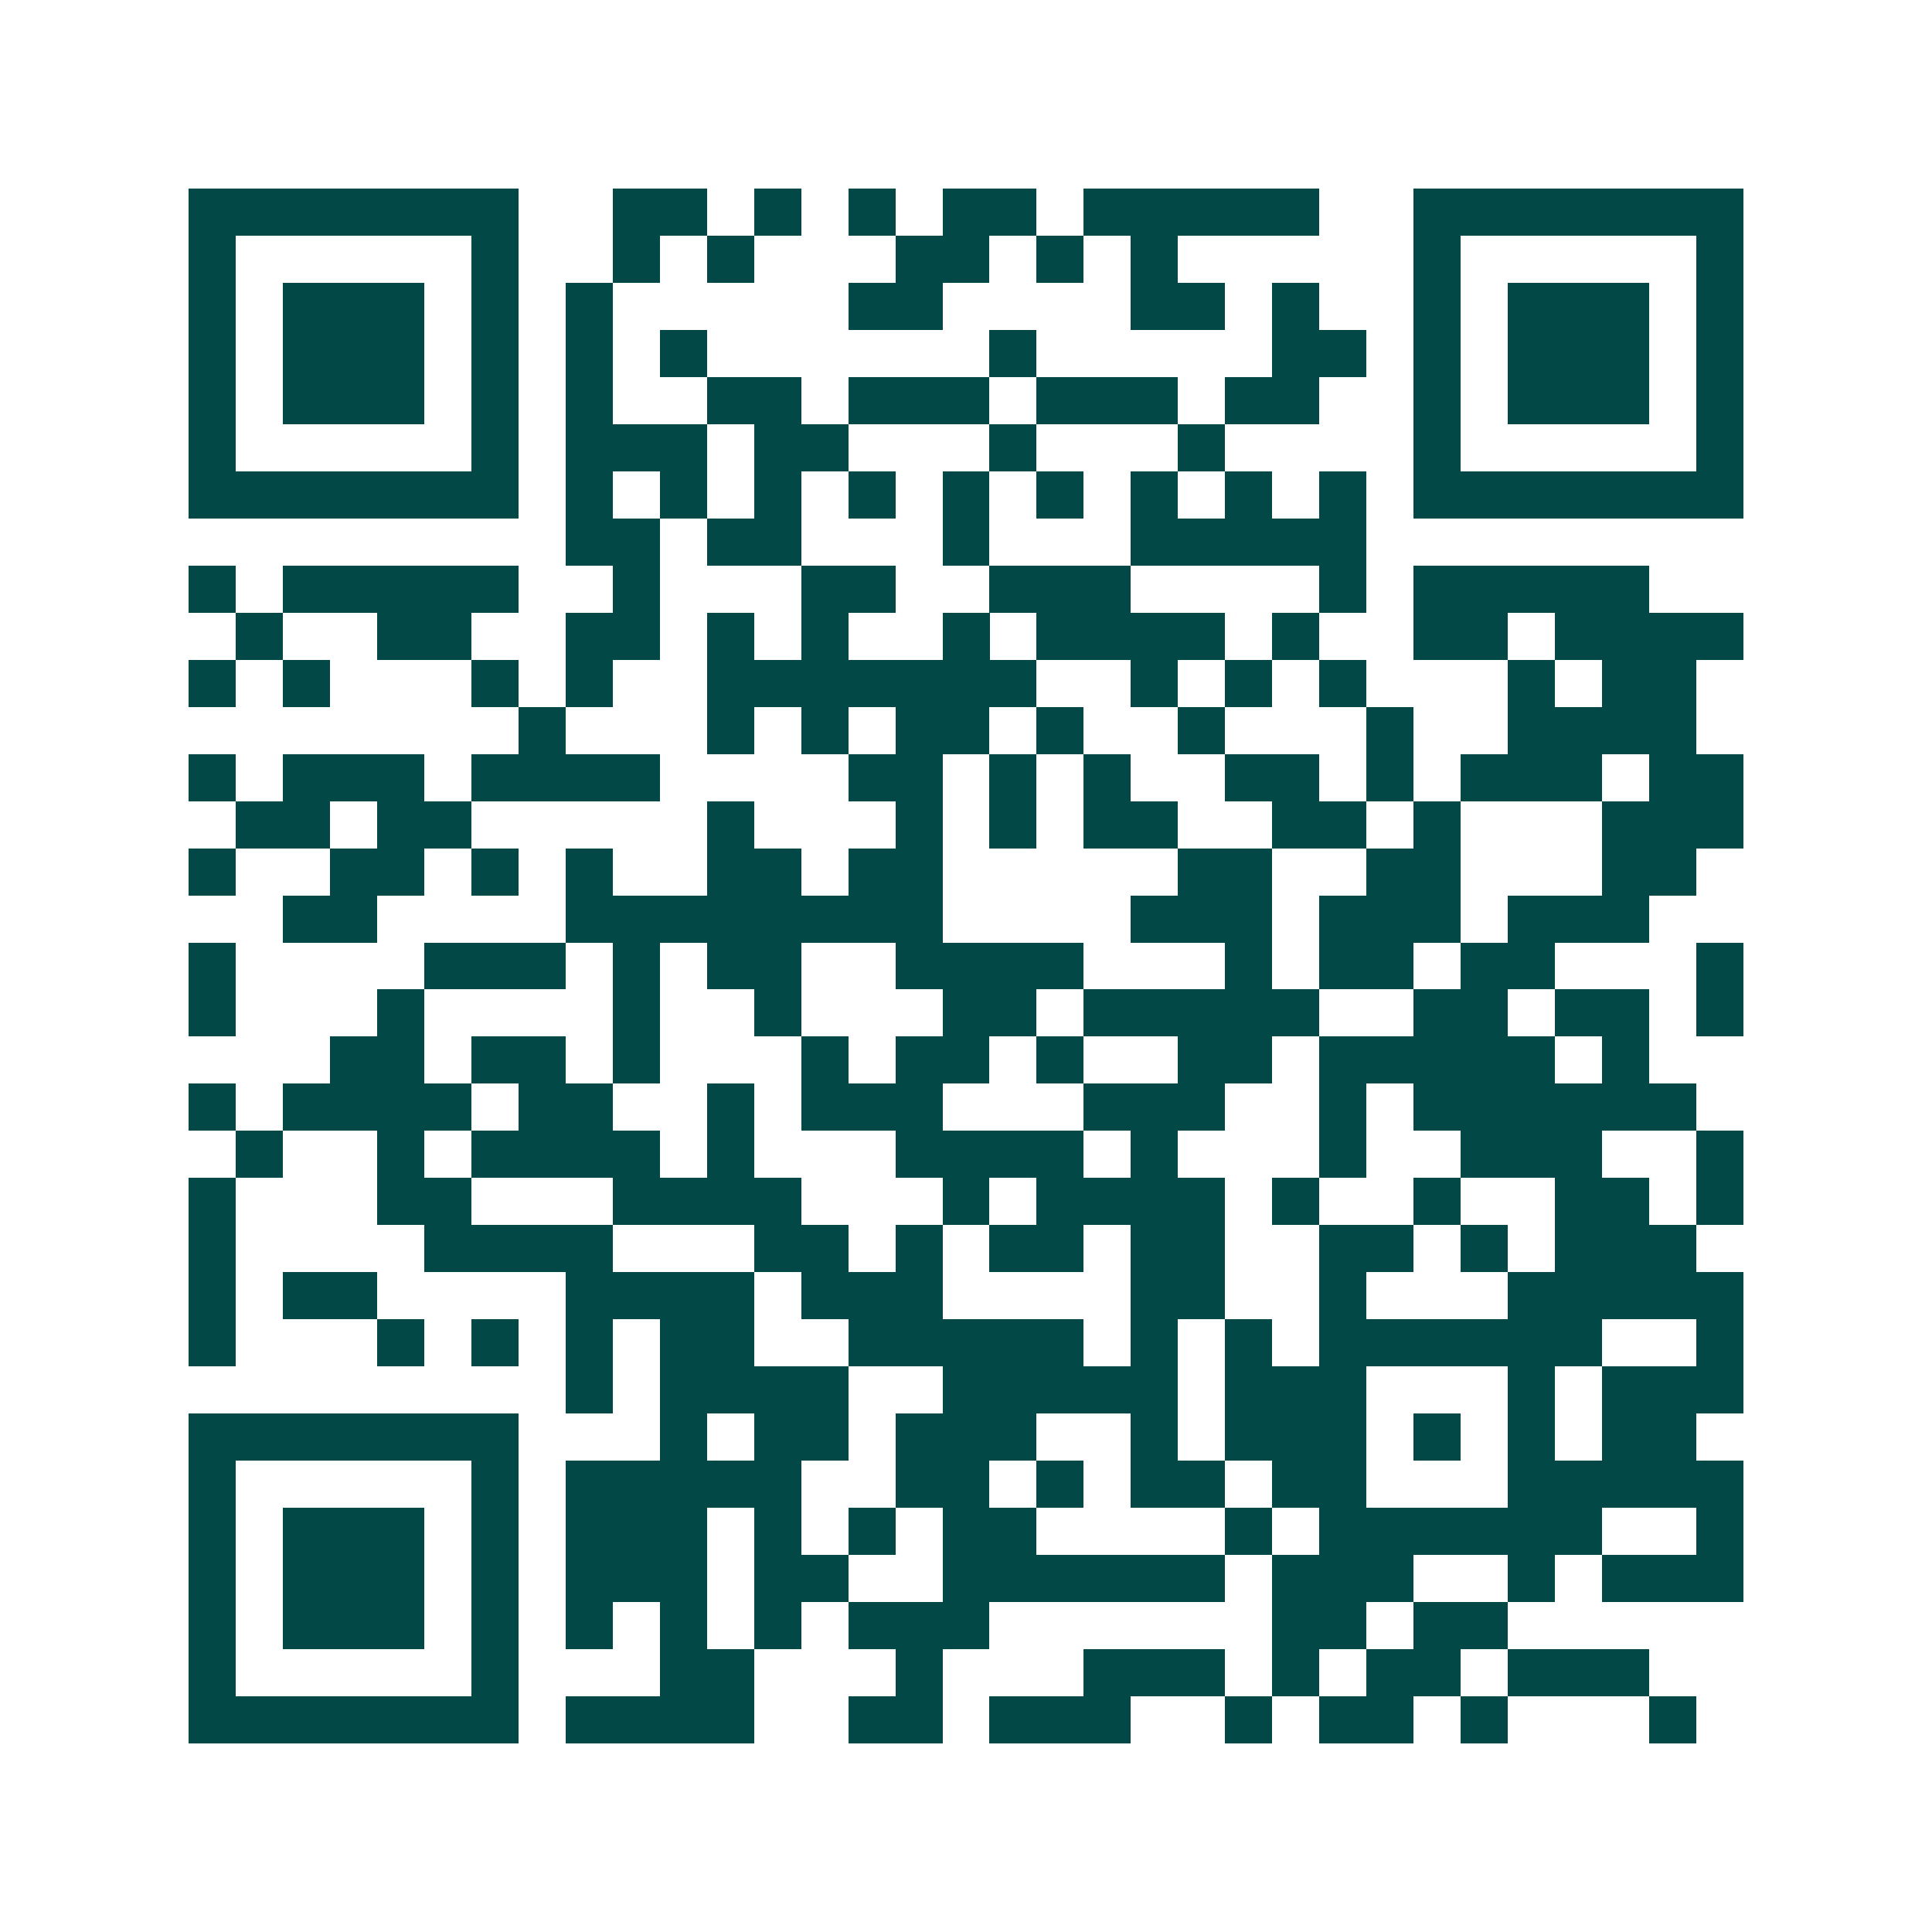 <svg xmlns="http://www.w3.org/2000/svg" width="200" height="200" viewBox="0 0 41 41" shape-rendering="crispEdges"><path fill="#ffffff" d="M0 0h41v41H0z"/><path stroke="#014847" d="M4 4.5h7m2 0h2m1 0h1m1 0h1m1 0h2m1 0h5m2 0h7M4 5.5h1m5 0h1m2 0h1m1 0h1m3 0h2m1 0h1m1 0h1m5 0h1m5 0h1M4 6.5h1m1 0h3m1 0h1m1 0h1m5 0h2m4 0h2m1 0h1m2 0h1m1 0h3m1 0h1M4 7.5h1m1 0h3m1 0h1m1 0h1m1 0h1m6 0h1m5 0h2m1 0h1m1 0h3m1 0h1M4 8.5h1m1 0h3m1 0h1m1 0h1m2 0h2m1 0h3m1 0h3m1 0h2m2 0h1m1 0h3m1 0h1M4 9.5h1m5 0h1m1 0h3m1 0h2m3 0h1m3 0h1m4 0h1m5 0h1M4 10.5h7m1 0h1m1 0h1m1 0h1m1 0h1m1 0h1m1 0h1m1 0h1m1 0h1m1 0h1m1 0h7M12 11.5h2m1 0h2m3 0h1m3 0h5M4 12.5h1m1 0h5m2 0h1m3 0h2m2 0h3m4 0h1m1 0h5M5 13.5h1m2 0h2m2 0h2m1 0h1m1 0h1m2 0h1m1 0h4m1 0h1m2 0h2m1 0h4M4 14.5h1m1 0h1m3 0h1m1 0h1m2 0h7m2 0h1m1 0h1m1 0h1m3 0h1m1 0h2M11 15.5h1m3 0h1m1 0h1m1 0h2m1 0h1m2 0h1m3 0h1m2 0h4M4 16.5h1m1 0h3m1 0h4m4 0h2m1 0h1m1 0h1m2 0h2m1 0h1m1 0h3m1 0h2M5 17.5h2m1 0h2m5 0h1m3 0h1m1 0h1m1 0h2m2 0h2m1 0h1m3 0h3M4 18.5h1m2 0h2m1 0h1m1 0h1m2 0h2m1 0h2m5 0h2m2 0h2m3 0h2M6 19.5h2m4 0h8m4 0h3m1 0h3m1 0h3M4 20.5h1m4 0h3m1 0h1m1 0h2m2 0h4m3 0h1m1 0h2m1 0h2m3 0h1M4 21.5h1m3 0h1m4 0h1m2 0h1m3 0h2m1 0h5m2 0h2m1 0h2m1 0h1M7 22.5h2m1 0h2m1 0h1m3 0h1m1 0h2m1 0h1m2 0h2m1 0h5m1 0h1M4 23.5h1m1 0h4m1 0h2m2 0h1m1 0h3m3 0h3m2 0h1m1 0h6M5 24.5h1m2 0h1m1 0h4m1 0h1m3 0h4m1 0h1m3 0h1m2 0h3m2 0h1M4 25.5h1m3 0h2m3 0h4m3 0h1m1 0h4m1 0h1m2 0h1m2 0h2m1 0h1M4 26.5h1m4 0h4m3 0h2m1 0h1m1 0h2m1 0h2m2 0h2m1 0h1m1 0h3M4 27.5h1m1 0h2m4 0h4m1 0h3m4 0h2m2 0h1m3 0h5M4 28.5h1m3 0h1m1 0h1m1 0h1m1 0h2m2 0h5m1 0h1m1 0h1m1 0h6m2 0h1M12 29.5h1m1 0h4m2 0h5m1 0h3m3 0h1m1 0h3M4 30.5h7m3 0h1m1 0h2m1 0h3m2 0h1m1 0h3m1 0h1m1 0h1m1 0h2M4 31.5h1m5 0h1m1 0h5m2 0h2m1 0h1m1 0h2m1 0h2m3 0h5M4 32.5h1m1 0h3m1 0h1m1 0h3m1 0h1m1 0h1m1 0h2m4 0h1m1 0h6m2 0h1M4 33.5h1m1 0h3m1 0h1m1 0h3m1 0h2m2 0h6m1 0h3m2 0h1m1 0h3M4 34.5h1m1 0h3m1 0h1m1 0h1m1 0h1m1 0h1m1 0h3m6 0h2m1 0h2M4 35.5h1m5 0h1m3 0h2m3 0h1m3 0h3m1 0h1m1 0h2m1 0h3M4 36.5h7m1 0h4m2 0h2m1 0h3m2 0h1m1 0h2m1 0h1m3 0h1"/></svg>
